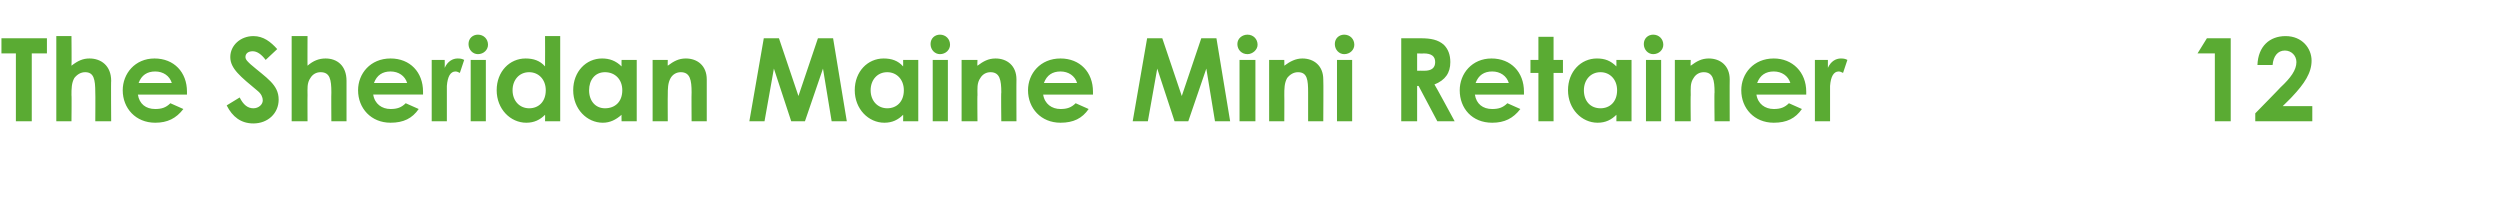 <?xml version="1.0" standalone="no"?><!DOCTYPE svg PUBLIC "-//W3C//DTD SVG 1.1//EN" "http://www.w3.org/Graphics/SVG/1.1/DTD/svg11.dtd"><svg xmlns="http://www.w3.org/2000/svg" version="1.1" width="346.3px" height="30.2px" viewBox="0 -5 346.3 30.2" style="top:-5px"><desc>The Sheridan Maine Mini Retainer 12</desc><defs/><g id="Polygon48254"><path d="m.2.3h6.3v2.1H4.4v9.4H2.2V2.4h-2V.3zM7.8 0h2.1s.04 4.14 0 4.1c.9-.7 1.6-1 2.5-1c1.6 0 3 1 3 3.1c-.04-.04 0 5.6 0 5.6h-2.2s.03-4.04 0-4C13.2 6 13 5 11.8 5c-.6 0-1.1.3-1.5.8c-.4.7-.4 1.5-.4 2.4c.04-.04 0 3.6 0 3.6H7.8V0zm17.6 10.1c-1 1.3-2.2 1.9-3.9 1.9c-2.7 0-4.5-2-4.5-4.5c0-2.3 1.7-4.4 4.4-4.4c2.7 0 4.5 1.9 4.5 4.6v.4h-6.8c.2 1.3 1.1 2 2.4 2c.9 0 1.5-.2 2.1-.8l1.8.8zm-1.6-3.6c-.3-1-1.2-1.6-2.3-1.6c-1.1 0-1.9.5-2.3 1.6h4.6zm9.4 2c.5 1 1.1 1.5 1.9 1.5c.7 0 1.3-.5 1.3-1.1c0-.4-.2-.9-.7-1.3c-2.4-2-3.8-3.1-3.8-4.7c0-1.6 1.4-2.9 3.2-2.9c1.4 0 2.4.8 3.3 1.8l-1.6 1.5c-.6-.8-1.2-1.2-1.8-1.2c-.6 0-1 .3-1 .8c0 .4.4.7.7 1c2.2 1.9 3.9 2.8 3.9 4.9c0 1.9-1.5 3.3-3.5 3.3c-1.7 0-2.9-.9-3.7-2.5l1.8-1.1zM40.4 0h2.2s-.02 4.14 0 4.1c.8-.7 1.6-1 2.5-1c1.6 0 2.9 1 2.9 3.1v5.6h-2.1s-.03-4.04 0-4c0-1.8-.2-2.8-1.5-2.8c-.6 0-1.1.3-1.4.8c-.5.7-.4 1.5-.4 2.4c-.02-.04 0 3.6 0 3.6h-2.2V0zM58 10.1c-.9 1.3-2.1 1.9-3.9 1.9c-2.7 0-4.5-2-4.5-4.5c0-2.3 1.7-4.4 4.5-4.4c2.7 0 4.5 1.9 4.5 4.6v.4h-6.9c.2 1.3 1.2 2 2.4 2c.9 0 1.5-.2 2.1-.8l1.8.8zm-1.6-3.6c-.3-1-1.2-1.6-2.3-1.6c-1.1 0-1.9.5-2.3 1.6h4.6zm5.2-2.1c.4-.9 1.1-1.3 1.8-1.3c.5 0 .7.1.9.2l-.6 1.8c-.2-.1-.4-.2-.6-.2c-.7 0-1.1.7-1.2 2v4.9h-2.1V3.3h1.8s.02 1.05 0 1.1zm3.6-1.1h2.1v8.5h-2.1V3.3zm2.4-2.1c0 .7-.6 1.3-1.4 1.3c-.7 0-1.3-.6-1.3-1.4c0-.8.6-1.3 1.3-1.3c.8 0 1.4.6 1.4 1.4zm7.9 9.7c-.7.7-1.5 1.1-2.6 1.1c-2.2 0-4.1-1.9-4.1-4.5c0-2.6 1.8-4.4 4-4.4c1.1 0 2 .3 2.7 1.1c.02.01 0-4.2 0-4.2h2.1v11.8h-2.1s.02-.92 0-.9zM71 7.5C71 9 72 10 73.3 10c1.3 0 2.3-.9 2.3-2.5c0-1.5-1-2.5-2.3-2.5C71.9 5 71 6.1 71 7.5zm15.1 3.4c-.8.7-1.6 1.1-2.6 1.1c-2.2 0-4.1-1.9-4.1-4.5c0-2.6 1.8-4.4 4-4.4c1 0 1.9.3 2.7 1.1c-.02.01 0-.9 0-.9h2.1v8.5h-2.1s-.02-.92 0-.9zm-4.5-3.4c0 1.5.9 2.5 2.2 2.5c1.4 0 2.4-.9 2.4-2.5c0-1.5-1-2.5-2.4-2.5c-1.4 0-2.2 1.1-2.2 2.5zm10.9-3.4c.8-.6 1.5-1 2.5-1c1.6 0 2.9 1 2.9 2.9v5.8h-2.1s-.03-4.04 0-4c0-1.7-.2-2.8-1.5-2.8c-.6 0-1.1.3-1.4.8c-.4.7-.4 1.5-.4 2.4c-.02-.04 0 3.6 0 3.6h-2.1V3.3h2.1s-.02.84 0 .8zM105.8.3h2.1l2.7 8l2.7-8h2.1l1.9 11.5h-2.1L114 4.5l-2.5 7.3h-1.9l-2.4-7.3l-1.3 7.3h-2.1l2-11.5zm19.3 10.6c-.7.7-1.5 1.1-2.6 1.1c-2.2 0-4.1-1.9-4.1-4.5c0-2.6 1.8-4.4 4-4.4c1.1 0 2 .3 2.7 1.1c.02.01 0-.9 0-.9h2.1v8.5h-2.1s.02-.92 0-.9zm-4.5-3.4c0 1.5 1 2.5 2.3 2.5c1.3 0 2.3-.9 2.3-2.5c0-1.5-1-2.5-2.3-2.5c-1.4 0-2.3 1.1-2.3 2.5zm8.6-4.2h2.1v8.5h-2.1V3.3zm2.4-2.1c0 .7-.6 1.3-1.4 1.3c-.7 0-1.3-.6-1.3-1.4c0-.8.6-1.3 1.3-1.3c.8 0 1.4.6 1.4 1.4zm3.8 2.9c.8-.6 1.5-1 2.5-1c1.6 0 2.9 1 2.9 2.9c-.02-.03 0 5.8 0 5.8h-2.1s-.05-4.04 0-4c0-1.7-.2-2.8-1.5-2.8c-.6 0-1.1.3-1.4.8c-.5.7-.4 1.5-.4 2.4c-.04-.04 0 3.6 0 3.6h-2.2V3.3h2.2s-.04.84 0 .8zm15.4 6c-.9 1.3-2.1 1.9-3.9 1.9c-2.7 0-4.5-2-4.5-4.5c0-2.3 1.7-4.4 4.5-4.4c2.7 0 4.5 1.9 4.5 4.6v.4h-6.9c.2 1.3 1.2 2 2.4 2c.9 0 1.5-.2 2.1-.8l1.8.8zm-1.6-3.6c-.3-1-1.2-1.6-2.3-1.6c-1.1 0-1.9.5-2.3 1.6h4.6zm9.7-6.2h2.1l2.7 8l2.7-8h2.1l1.9 11.5h-2.1l-1.2-7.3l-2.5 7.3h-1.9l-2.4-7.3l-1.3 7.3h-2.1l2-11.5zm12.8 3h2.2v8.5h-2.2V3.3zm2.5-2.1c0 .7-.7 1.3-1.4 1.3c-.8 0-1.4-.6-1.4-1.4c0-.8.7-1.3 1.4-1.3c.8 0 1.4.6 1.4 1.4zm3.7 2.9c.8-.6 1.6-1 2.5-1c1.6 0 2.9 1 2.9 2.9c.04-.03 0 5.8 0 5.8h-2.1v-4c0-1.7-.1-2.8-1.4-2.8c-.6 0-1.1.3-1.5.8c-.4.7-.4 1.5-.4 2.4c.02-.04 0 3.6 0 3.6h-2.1V3.3h2.1s.02.84 0 .8zm7.3-.8h2.1v8.5h-2.1V3.3zm2.4-2.1c0 .7-.6 1.3-1.4 1.3c-.7 0-1.3-.6-1.3-1.4c0-.8.6-1.3 1.3-1.3c.8 0 1.4.6 1.4 1.4zm6.5-.9h2.7c1.4 0 2.4.2 3.2.9c.6.6.9 1.4.9 2.4c0 1.5-.7 2.5-2.2 3.1c.03-.03 2.8 5.1 2.8 5.1h-2.4l-2.6-4.9h-.2v4.9h-2.2V.3zm2.2 4.5s.99-.02 1 0c1 0 1.5-.4 1.5-1.2c0-.8-.5-1.2-1.6-1.2c.03.03-.9 0-.9 0v2.4zm14.3 5.3c-1 1.3-2.2 1.9-3.9 1.9c-2.8 0-4.5-2-4.5-4.5c0-2.3 1.7-4.4 4.4-4.4c2.7 0 4.5 1.9 4.5 4.6v.4h-6.8c.2 1.3 1.1 2 2.4 2c.9 0 1.5-.2 2.1-.8l1.8.8zM209 6.5c-.3-1-1.2-1.6-2.3-1.6c-1.1 0-1.9.5-2.3 1.6h4.6zm4.1-6.4h2.1v3.2h1.3v1.8h-1.3v6.7h-2.1V5.1H212V3.3h1.1V.1zm10.8 10.8c-.7.7-1.5 1.1-2.6 1.1c-2.2 0-4.1-1.9-4.1-4.5c0-2.6 1.8-4.4 4-4.4c1.1 0 1.9.3 2.7 1.1c.02.01 0-.9 0-.9h2.1v8.5h-2.1s.02-.92 0-.9zm-4.5-3.4c0 1.5.9 2.5 2.3 2.5c1.3 0 2.3-.9 2.3-2.5c0-1.5-1-2.5-2.3-2.5c-1.4 0-2.3 1.1-2.3 2.5zm8.6-4.2h2.1v8.5H228V3.3zm2.4-2.1c0 .7-.6 1.3-1.4 1.3c-.7 0-1.3-.6-1.3-1.4c0-.8.6-1.3 1.3-1.3c.8 0 1.4.6 1.4 1.4zm3.8 2.9c.8-.6 1.5-1 2.5-1c1.6 0 2.9 1 2.9 2.9c-.02-.03 0 5.8 0 5.8h-2.1s-.05-4.04 0-4c0-1.7-.2-2.8-1.5-2.8c-.6 0-1.1.3-1.4.8c-.5.7-.4 1.5-.4 2.4c-.04-.04 0 3.6 0 3.6H232V3.3h2.2s-.04.84 0 .8zm15.4 6c-.9 1.3-2.1 1.9-3.9 1.9c-2.7 0-4.5-2-4.5-4.5c0-2.3 1.7-4.4 4.5-4.4c2.6 0 4.5 1.9 4.5 4.6v.4h-6.9c.2 1.3 1.2 2 2.4 2c.9 0 1.5-.2 2.1-.8l1.8.8zM248 6.5c-.3-1-1.2-1.6-2.3-1.6c-1.1 0-1.9.5-2.3 1.6h4.6zm5.2-2.1c.4-.9 1.1-1.3 1.8-1.3c.5 0 .7.1.9.2l-.6 1.8c-.2-.1-.4-.2-.6-.2c-.7 0-1.1.7-1.2 2v4.9h-2.1V3.3h1.8s.01 1.05 0 1.1zM305.7.3h3.3v11.5h-2.2V2.4h-2.4l1.3-2.1zm10.2 6.8c1.4-1.3 2.2-2.4 2.2-3.5c0-.9-.7-1.6-1.6-1.6c-1 0-1.6.8-1.7 2h-2.1c.1-2.6 1.7-4 3.9-4c2.3 0 3.6 1.7 3.6 3.4c0 1.7-1 3.2-2.7 5c.03 0-1.3 1.3-1.3 1.3h4.1v2.1h-7.9v-1.1s3.53-3.6 3.5-3.6z" stroke="none" fill="#5aab33"/></g></svg>
